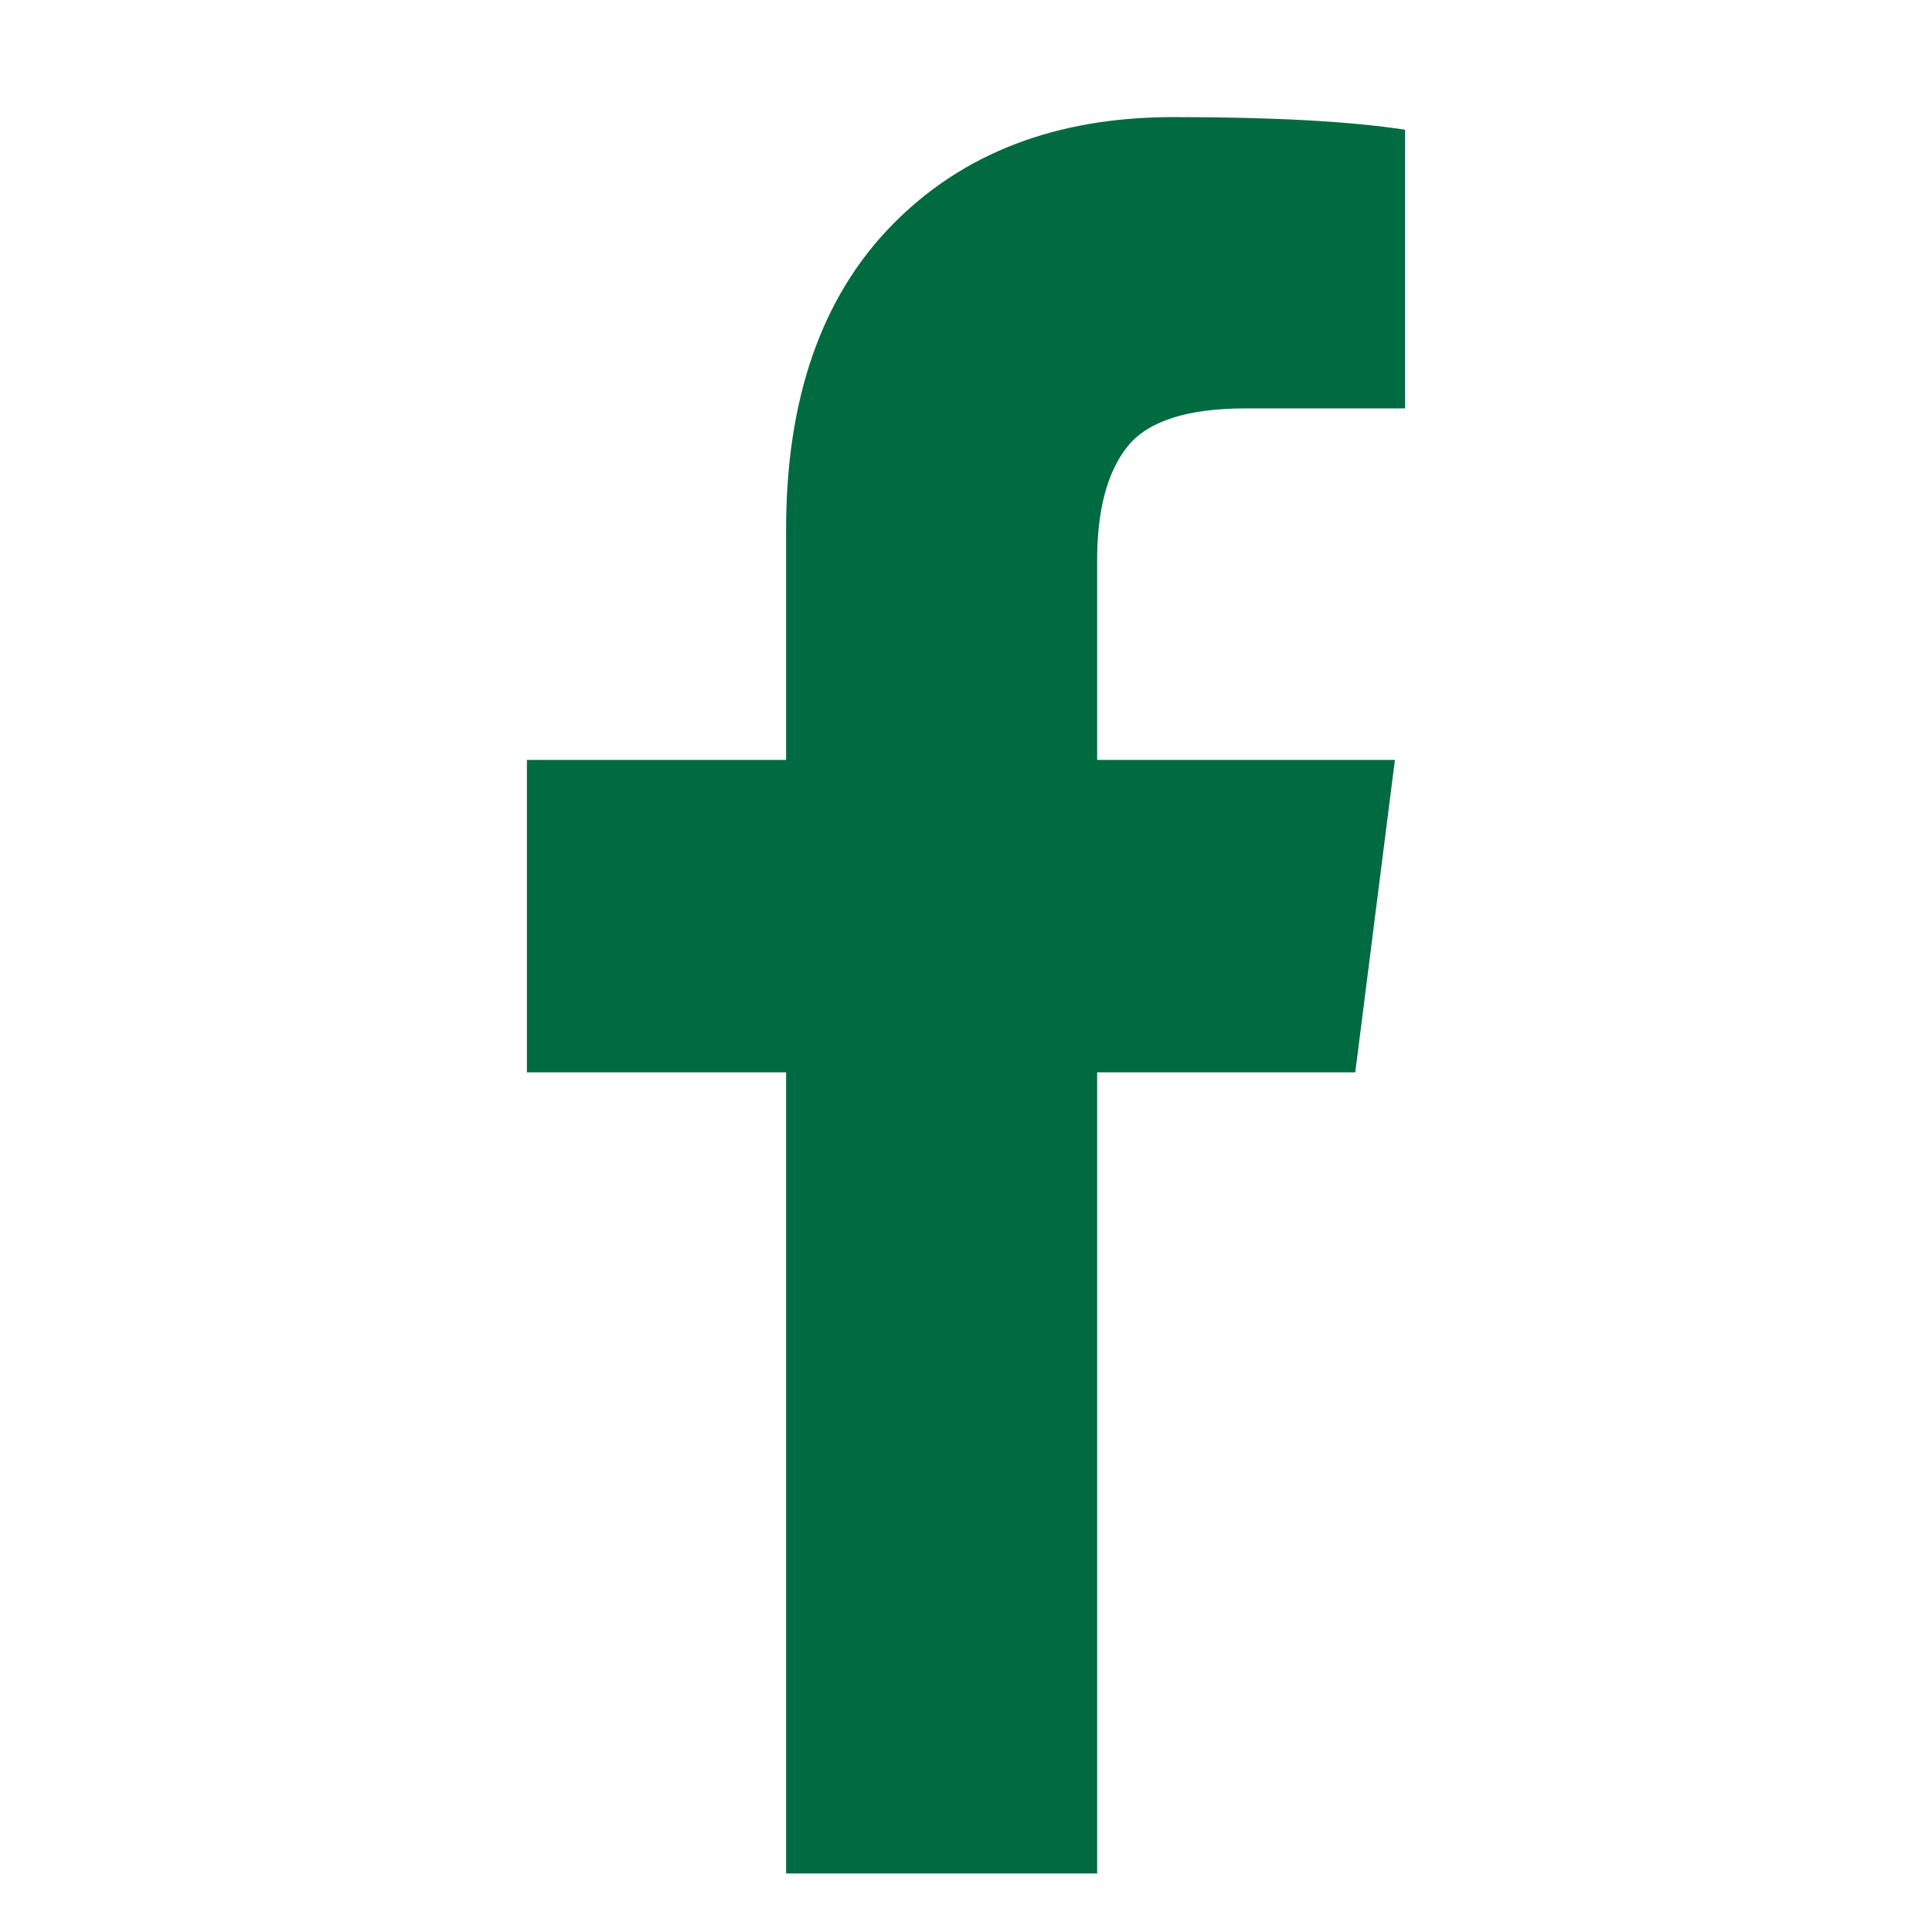 <svg width="33" height="33" viewBox="0 0 33 33" fill="none" xmlns="http://www.w3.org/2000/svg">
<path d="M24 2.216V6.976H21.274C20.279 6.976 19.608 7.192 19.26 7.625C18.913 8.058 18.74 8.707 18.74 9.572V12.98H23.826L23.149 18.316H18.74V32H13.427V18.316H9V12.98H13.427V9.049C13.427 6.814 14.029 5.08 15.233 3.848C16.436 2.616 18.039 2 20.042 2C21.743 2 23.062 2.072 24 2.216Z" fill="#006A40"/>
</svg>
